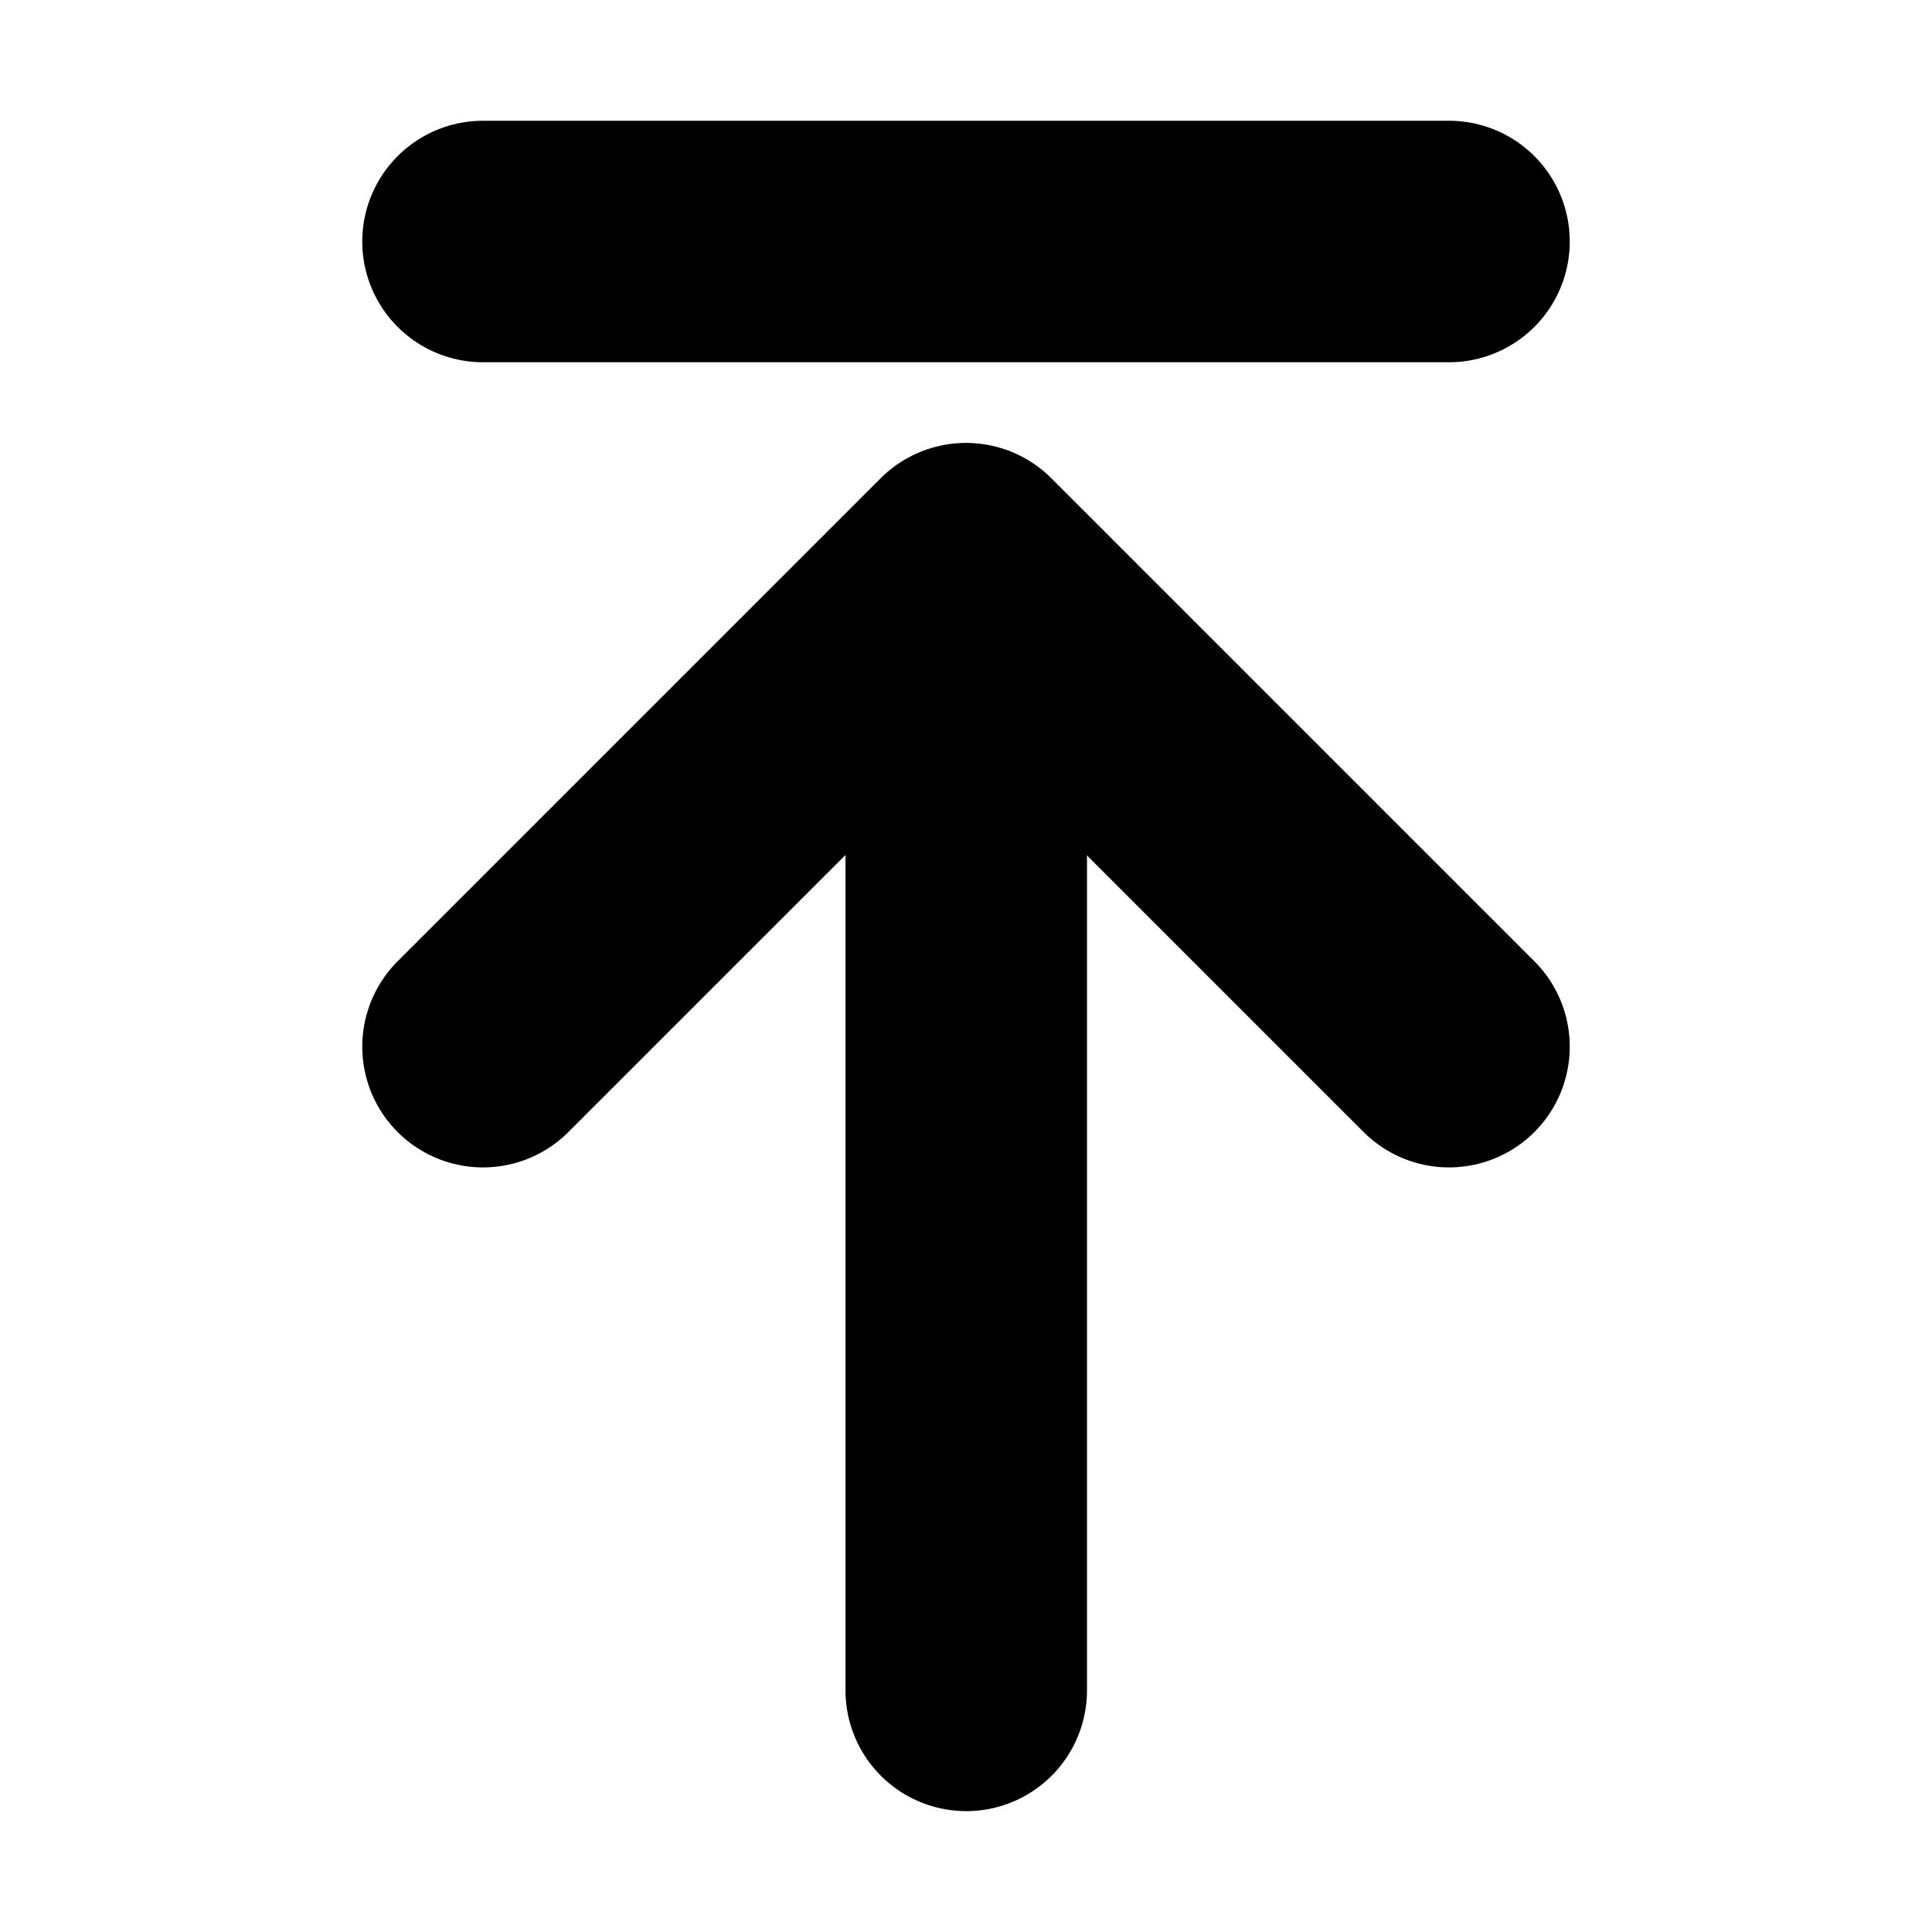 <svg width="16" height="16" viewBox="0 0 16 16" fill="none" xmlns="http://www.w3.org/2000/svg">
<path d="M8.002 4.699V13.999" stroke="black" stroke-width="2" stroke-linecap="round" stroke-linejoin="round"/>
<path d="M4 8.668L8 4.668L12 8.668" stroke="black" stroke-width="2" stroke-linecap="round" stroke-linejoin="round"/>
<path d="M4 2H12" stroke="black" stroke-width="2" stroke-linecap="round" stroke-linejoin="round"/>
</svg>
